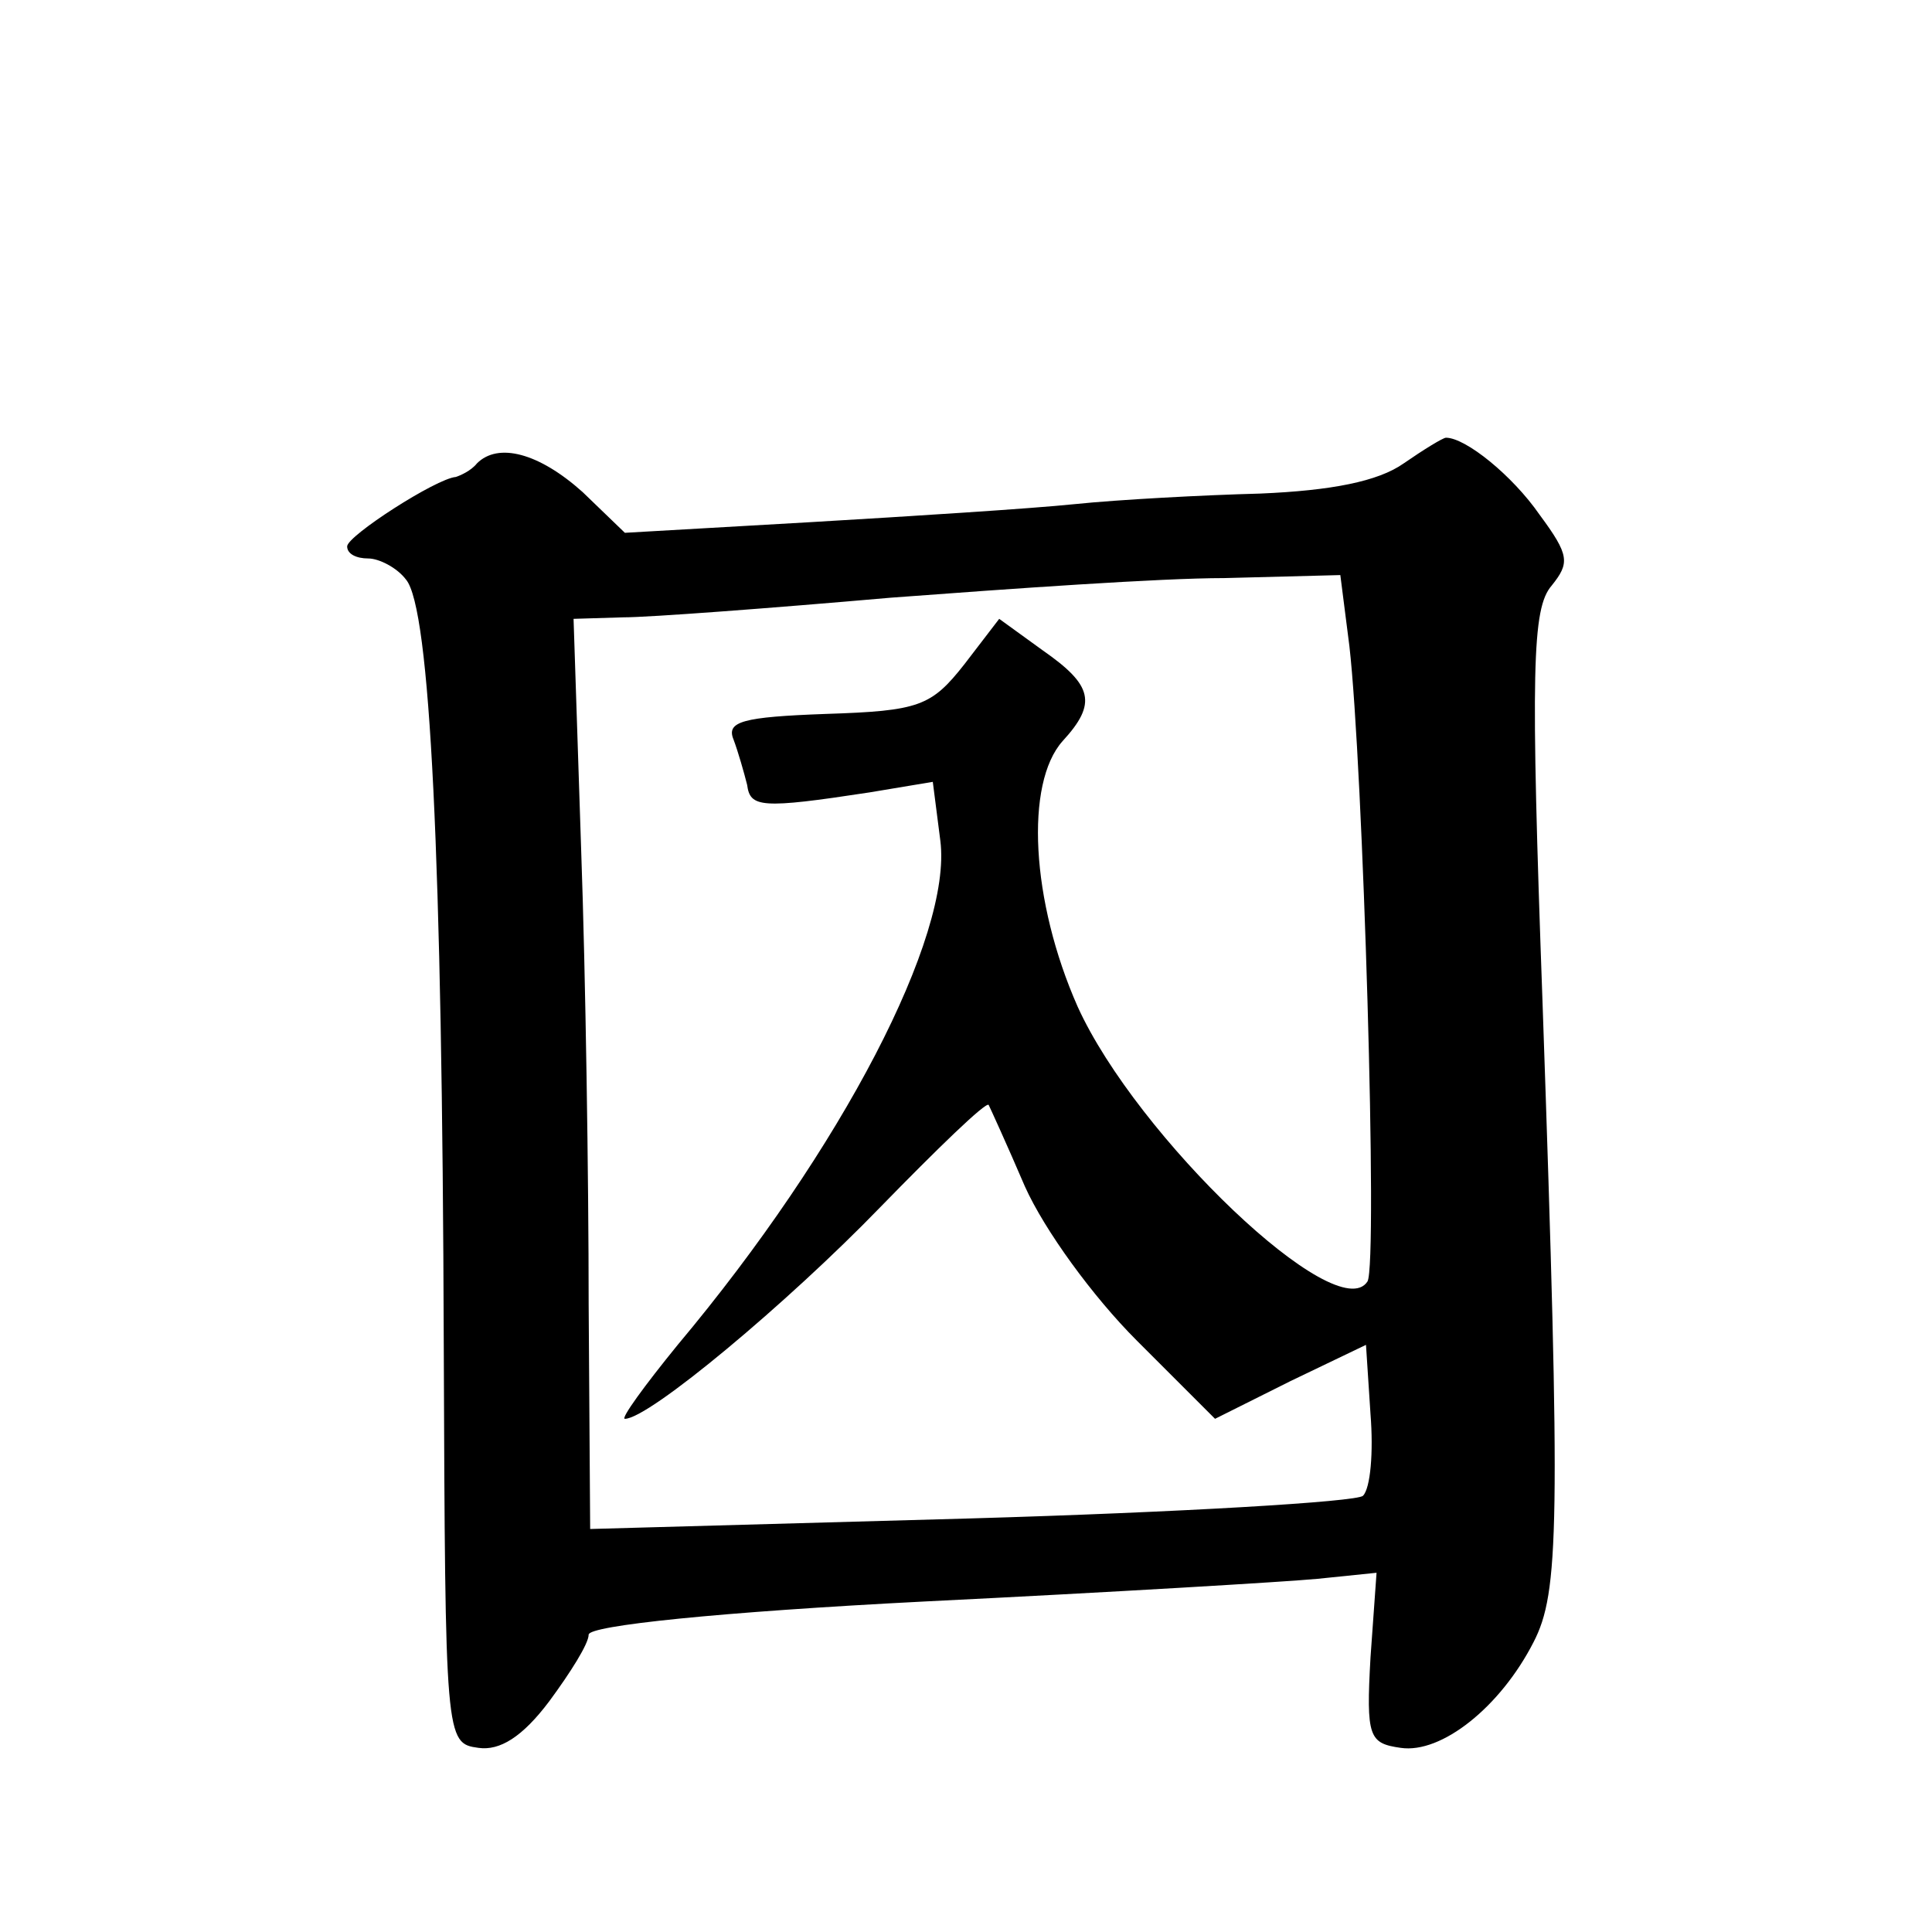 <?xml version="1.0" standalone="no"?>
<!DOCTYPE svg PUBLIC "-//W3C//DTD SVG 20010904//EN"
 "http://www.w3.org/TR/2001/REC-SVG-20010904/DTD/svg10.dtd">
<svg version="1.0" xmlns="http://www.w3.org/2000/svg"
 width="128pt" height="128pt" viewBox="0 0 128 128"
 preserveAspectRatio="xMidYMid meet">
<g transform="translate(0,128) scale(0.1,-0.1)"
fill="#0" stroke="none">
<path d="M930 973 c-17 -12 -48 -18 -95 -20 -38 -1 -94 -4 -123 -7 -29 -3 -108
-8 -176 -12 l-122 -7 -28 27 c-29 26 -56 33 -70 19 -4 -5 -11 -8 -14 -9 -13 -1
-72 -39 -72 -46 0 -5 6 -8 14 -8 7 0 19 -6 25 -14 16 -19 24 -184 25 -506 1 -263
1 -265 23 -268 14 -2 29 7 47 31 14 19 26 38 26 44 0 6 86 15 223 22 122 6 239
13 260 15 l39 4 -4 -56 c-3 -53 -1 -57 20 -60 27 -4 66 27 88 70 17 33 18 76 6
423 -8 222 -7 262 6 277 12 15 12 20 -8 47 -18 26 -49 51 -62 51 -2 0 -15 -8 -28
-17z m-36 -121 c9 -78 19 -409 12 -421 -20 -31 -153 96 -192 182 -31 70 -35 148
-10 176 23 25 20 37 -13 60 l-29 21 -23 -30 c-22 -28 -30 -31 -92 -33 -55 -2 -66
-5 -61 -17 3 -8 7 -22 9 -30 2 -15 9 -16 81 -5 l42 7 5 -39 c8 -63 -65 -204 -174
-334 -22 -27 -38 -49 -35 -49 16 0 108 77 169 140 38 39 70 70 72 68 1 -2 12 -26
24 -54 13 -29 45 -73 74 -102 l52 -52 50 25 50 24 3 -46 c2 -25 0 -49 -5 -54 -4
-4 -122 -11 -260 -15 l-252 -7 -1 149 c0 82 -2 218 -5 302 l-5 152 33 1 c17 0 97
6 177 13 80 6 179 13 221 13 l77 2 6 -47z"/>
</g>
</svg>

